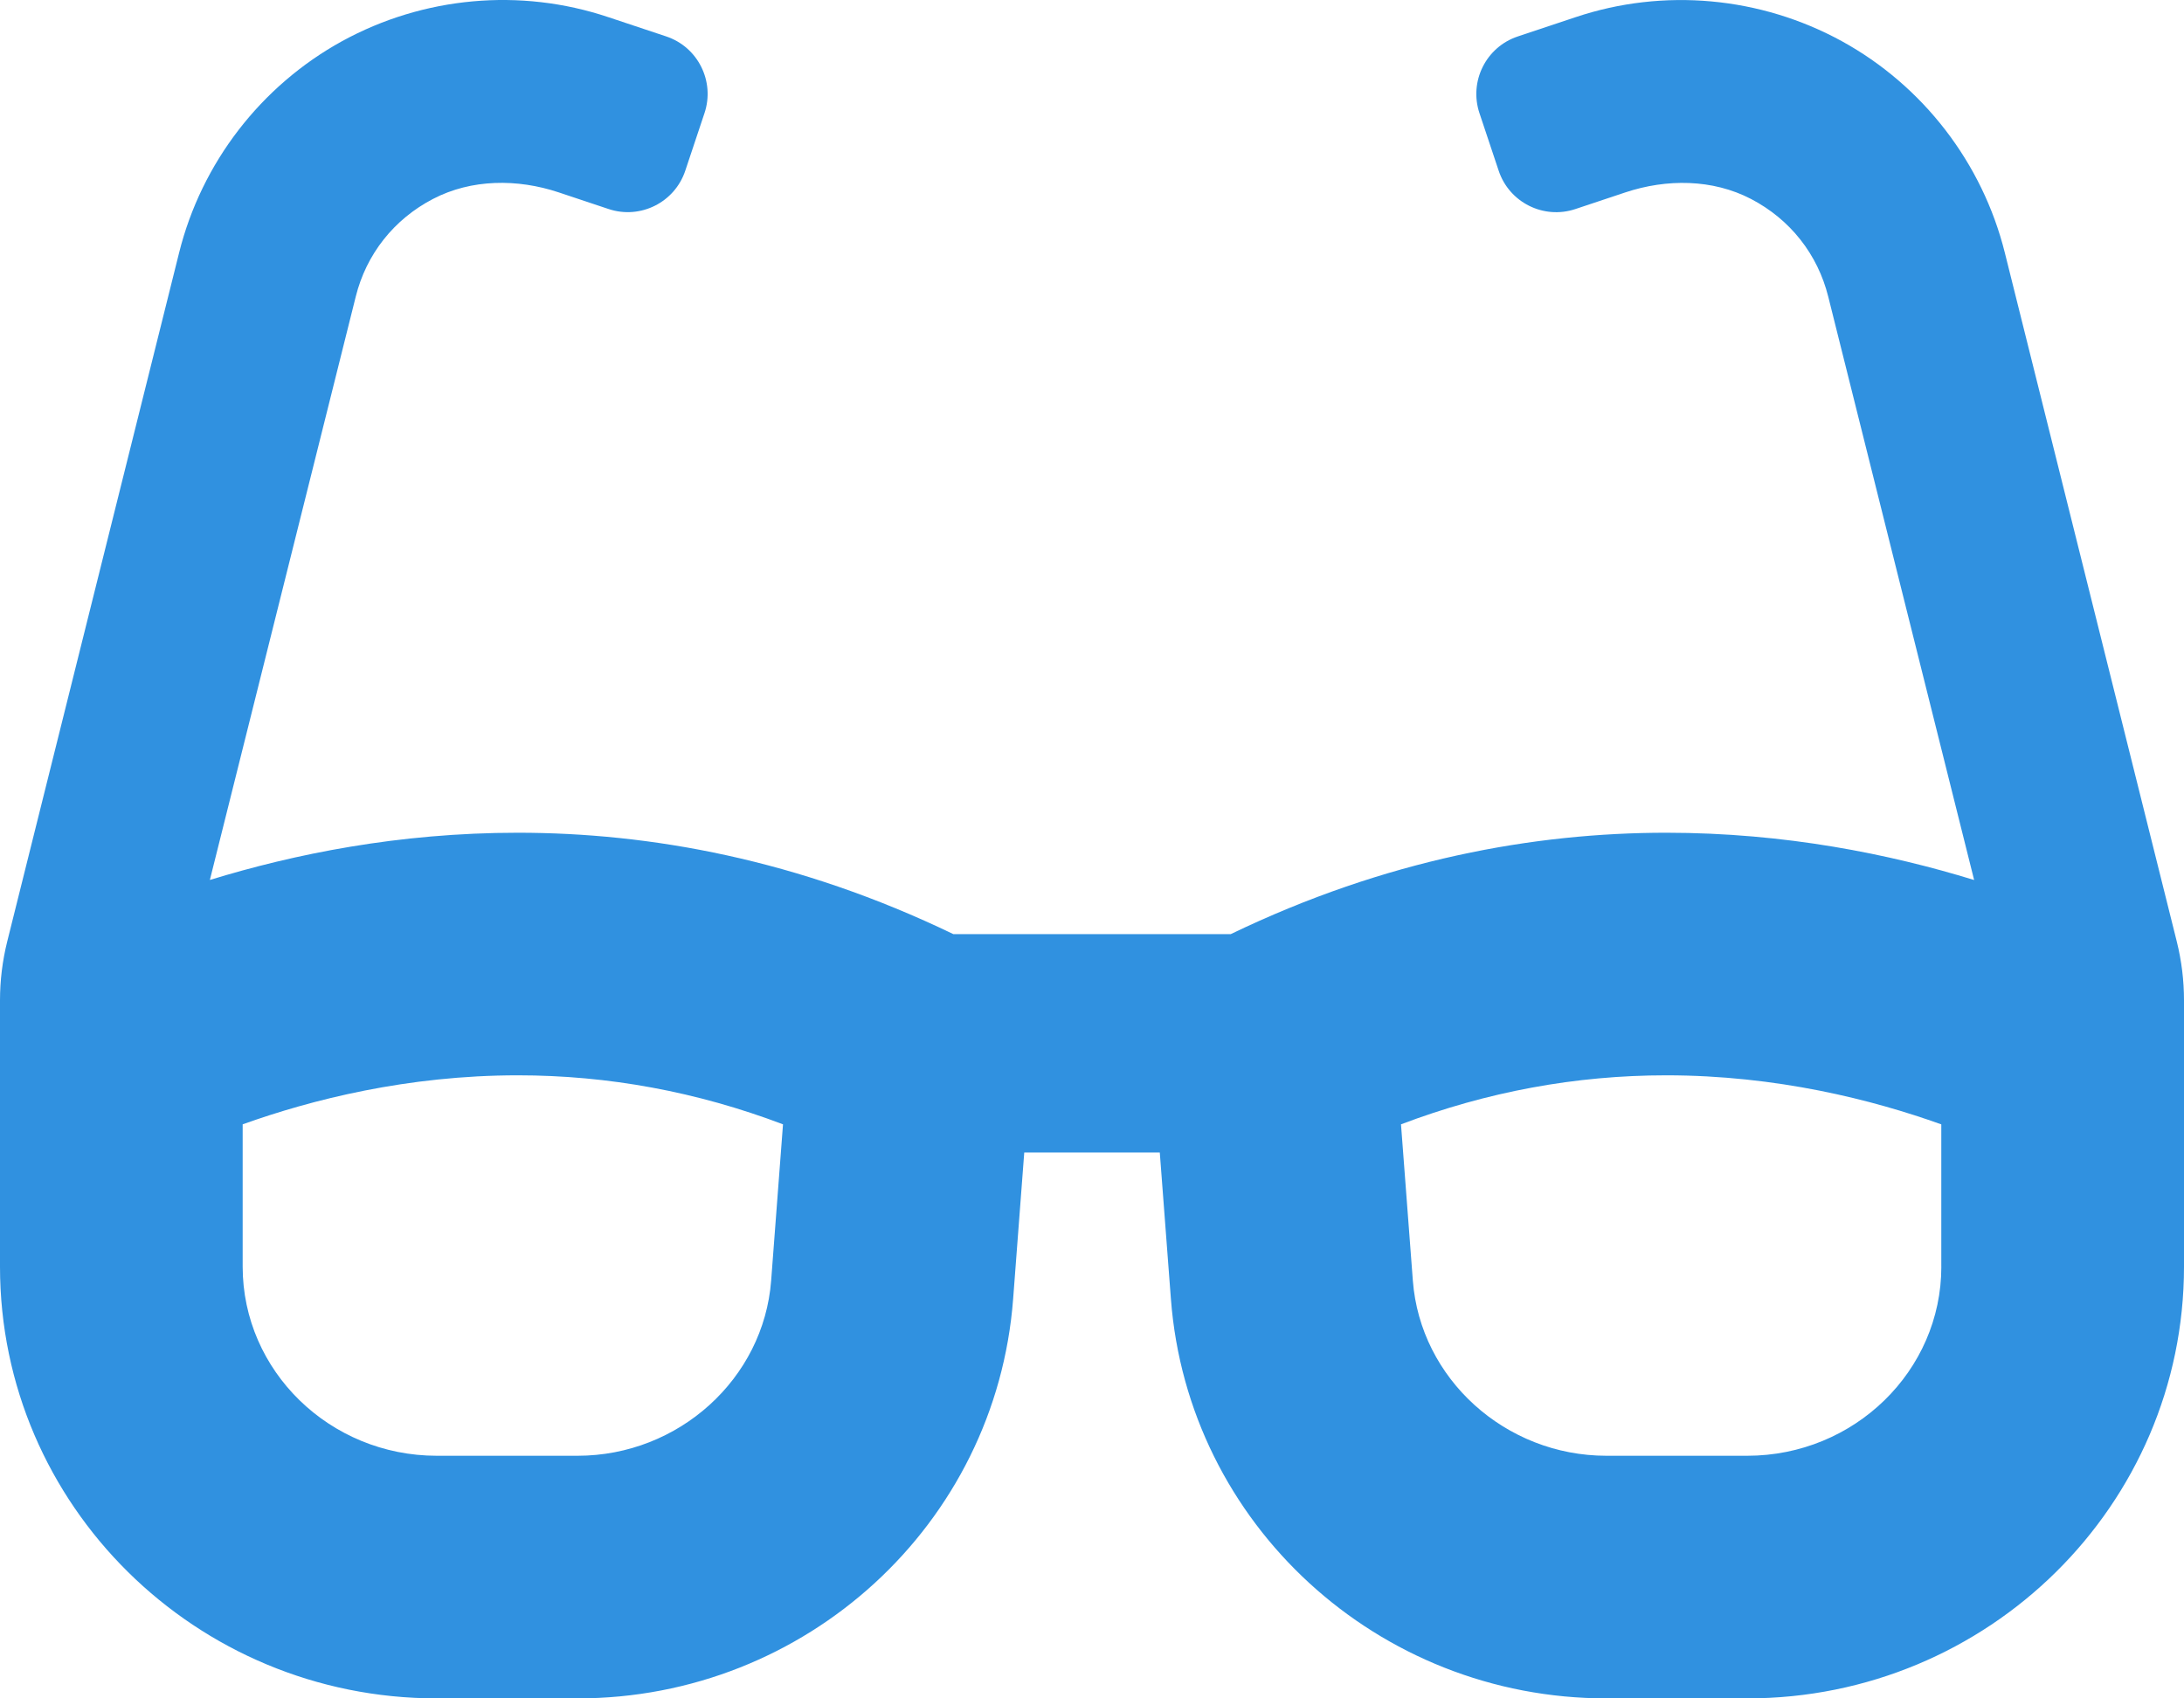 <svg xmlns="http://www.w3.org/2000/svg" width="54" height="42" viewBox="0 0 54 42" fill="none"><path d="M53.822 23.285L49.57 6.25C49.016 4.028 47.546 2.12 45.539 1.018C43.529 -0.082 41.136 -0.305 38.959 0.424L37.529 0.901C36.742 1.162 36.318 2.013 36.58 2.798L37.055 4.221C37.316 5.007 38.166 5.432 38.951 5.17L40.187 4.758C41.206 4.419 42.343 4.424 43.296 4.921C44.26 5.424 44.943 6.286 45.205 7.341L48.811 21.762C46.731 21.123 44.143 20.593 41.198 20.593C37.939 20.593 34.263 21.252 30.431 23.1H23.571C19.739 21.25 16.063 20.593 12.803 20.593C9.857 20.593 7.269 21.122 5.189 21.761L8.795 7.339C9.056 6.285 9.741 5.422 10.705 4.92C11.658 4.423 12.794 4.418 13.813 4.757L15.048 5.169C15.833 5.431 16.683 5.006 16.944 4.22L17.419 2.797C17.681 2.012 17.257 1.161 16.47 0.9L15.04 0.424C12.863 -0.306 10.47 -0.084 8.46 1.017C6.453 2.12 4.983 4.027 4.429 6.248L0.178 23.285C0.06 23.76 0 24.248 0 24.737L0 31.323C0 37.22 4.836 42 10.8 42H14.28C19.931 42 24.627 37.693 25.05 32.122L25.325 28.5H28.676L28.951 32.122C29.373 37.693 34.069 42 39.72 42H43.2C49.164 42 54 37.22 54 31.324V24.738C54 24.248 53.94 23.76 53.822 23.285ZM19.067 31.668C18.882 34.097 16.779 36 14.28 36H10.8C8.153 36 6 33.902 6 31.323V27.804C7.699 27.195 10.071 26.592 12.804 26.592C15.041 26.592 17.235 26.998 19.36 27.804L19.067 31.668ZM48 31.324C48 33.903 45.847 36 43.2 36H39.72C37.22 36 35.117 34.097 34.933 31.668L34.64 27.804C36.765 26.998 38.96 26.592 41.197 26.592C43.928 26.592 46.3 27.196 47.999 27.805V31.324H48Z" fill="#3091E0"></path></svg>